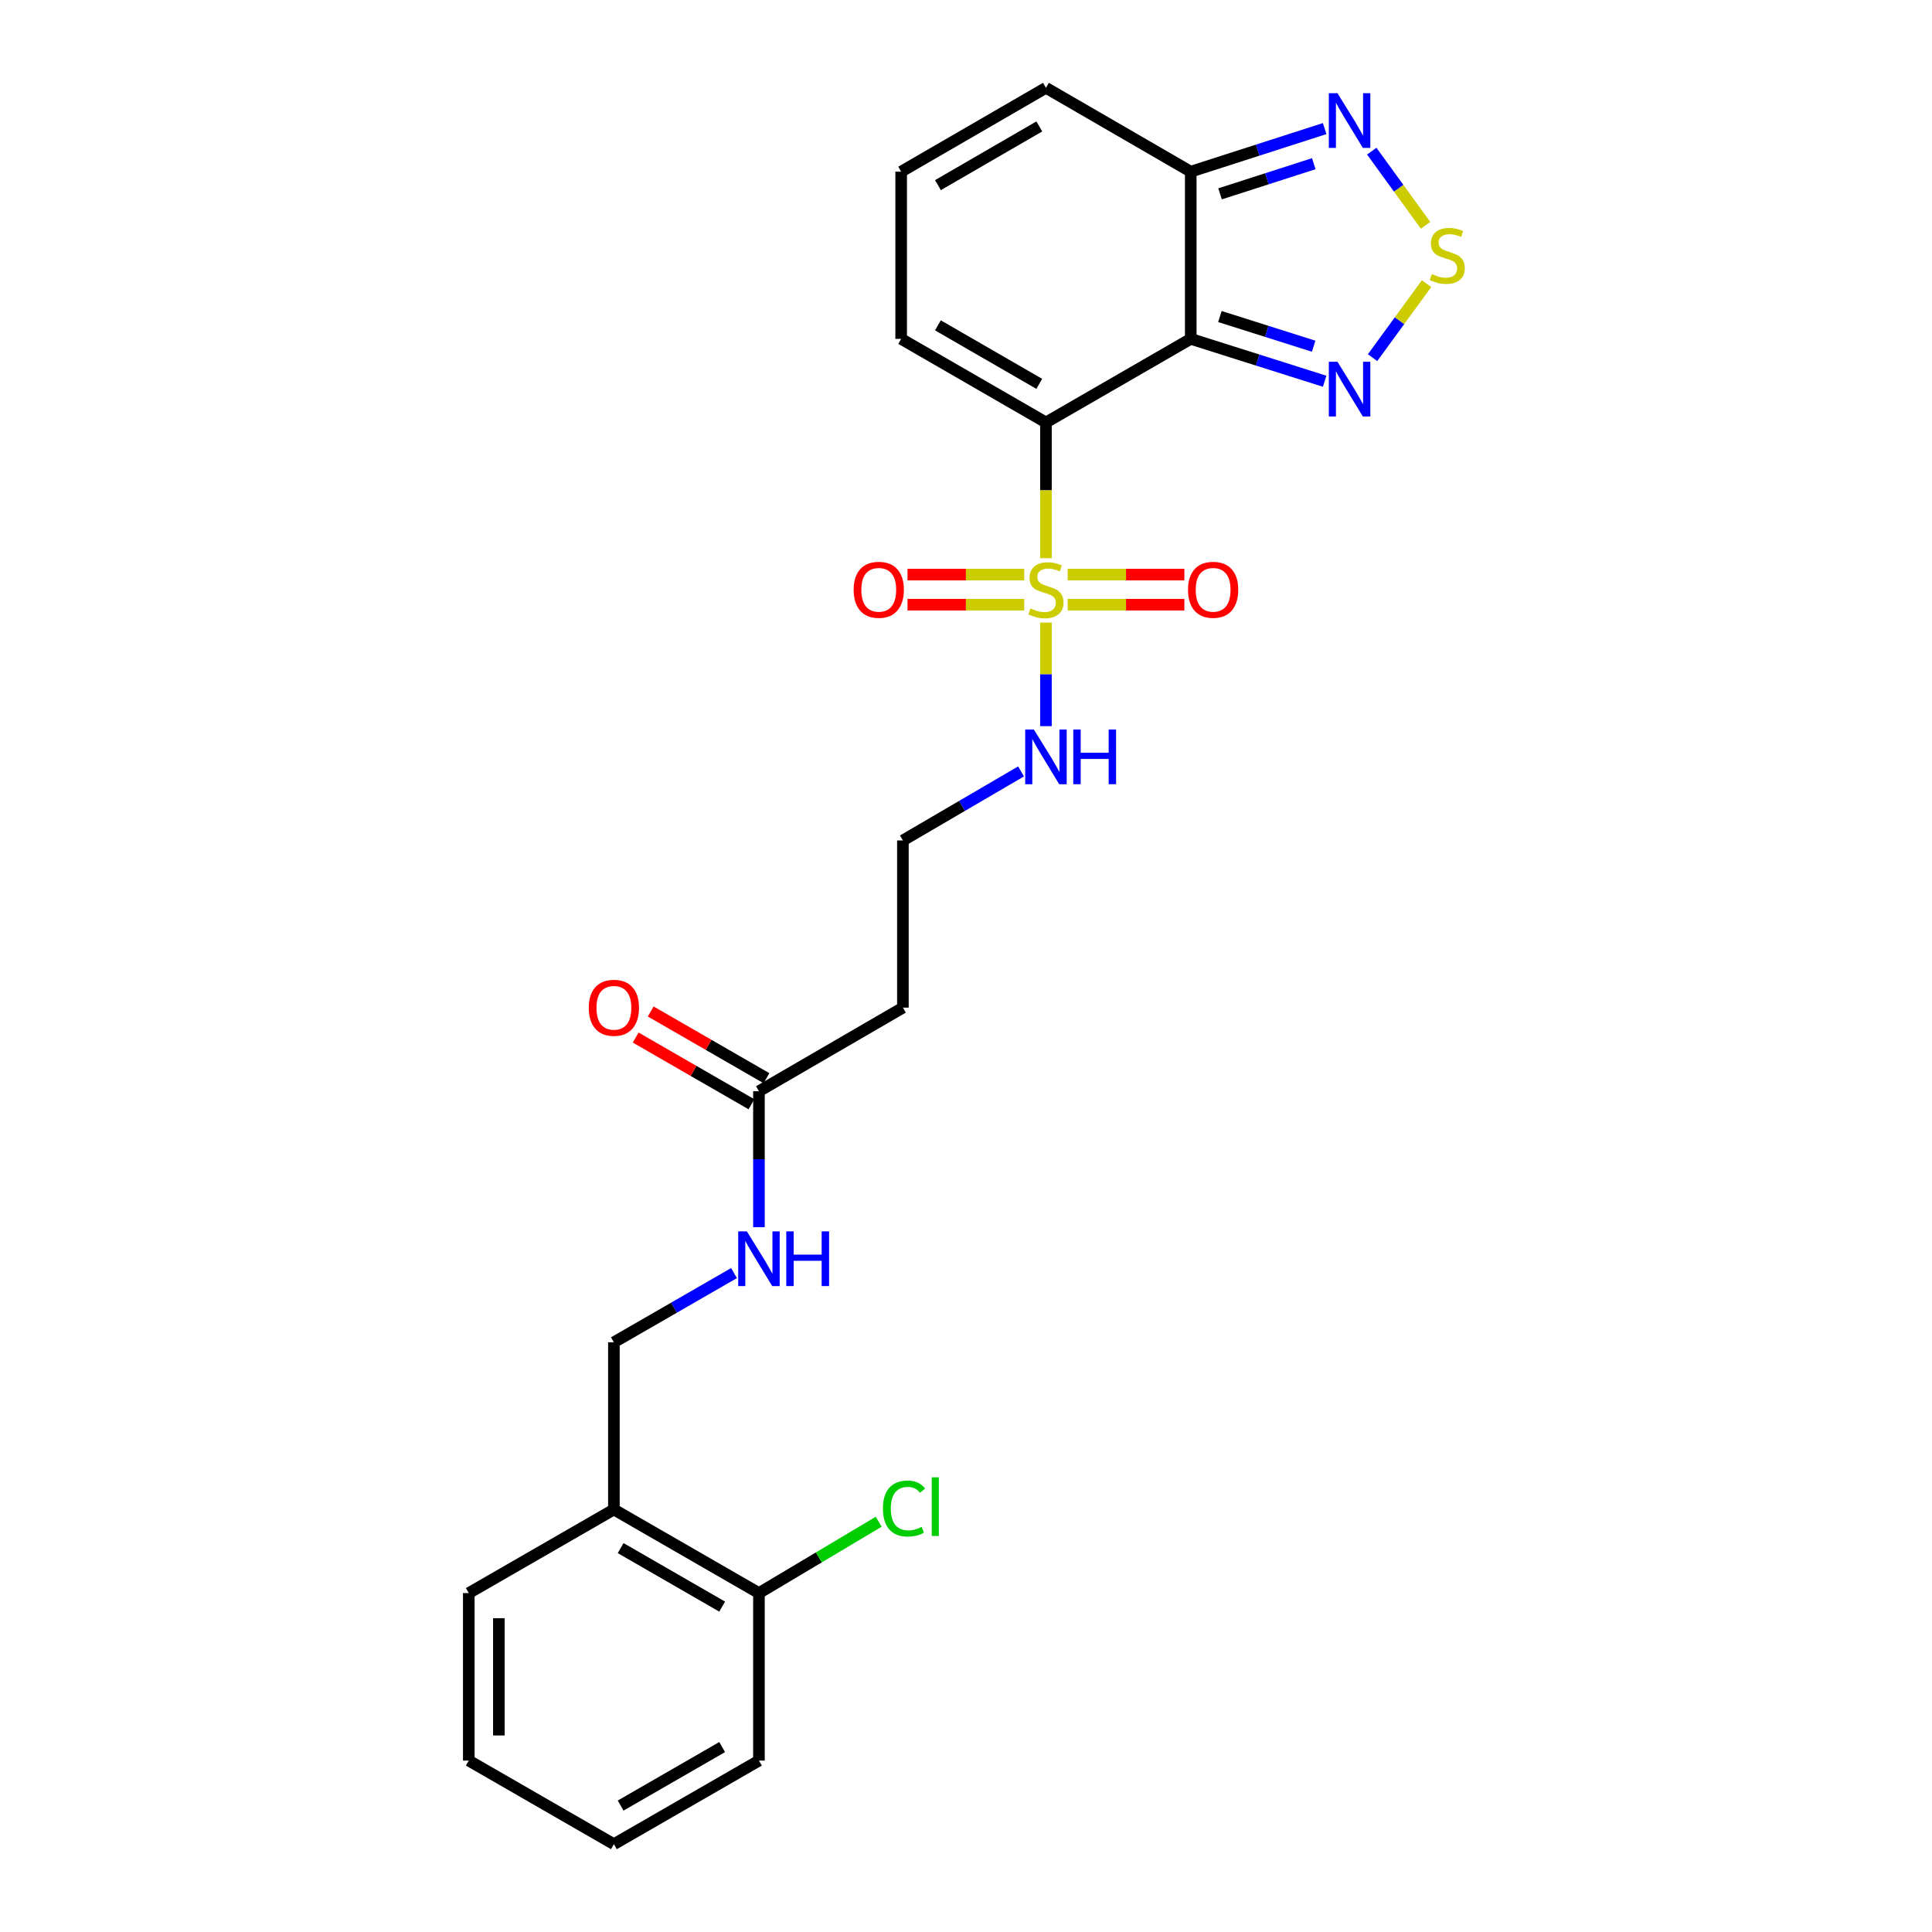 <?xml version='1.0' encoding='iso-8859-1'?>
<svg version='1.1' baseProfile='full'
              xmlns='http://www.w3.org/2000/svg'
                      xmlns:rdkit='http://www.rdkit.org/xml'
                      xmlns:xlink='http://www.w3.org/1999/xlink'
                  xml:space='preserve'
width='1000px' height='1000px' viewBox='0 0 1000 1000'>
<!-- END OF HEADER -->
<rect style='opacity:1.0;fill:#FFFFFF;stroke:none' width='1000' height='1000' x='0' y='0'> </rect>
<path class='bond-0' d='M 541.381,218.663 L 541.381,253.788' style='fill:none;fill-rule:evenodd;stroke:#000000;stroke-width:6px;stroke-linecap:butt;stroke-linejoin:miter;stroke-opacity:1' />
<path class='bond-0' d='M 541.381,253.788 L 541.381,288.914' style='fill:none;fill-rule:evenodd;stroke:#CCCC00;stroke-width:6px;stroke-linecap:butt;stroke-linejoin:miter;stroke-opacity:1' />
<path class='bond-1' d='M 541.381,218.663 L 616.331,175.395' style='fill:none;fill-rule:evenodd;stroke:#000000;stroke-width:6px;stroke-linecap:butt;stroke-linejoin:miter;stroke-opacity:1' />
<path class='bond-6' d='M 541.381,218.663 L 466.439,175.395' style='fill:none;fill-rule:evenodd;stroke:#000000;stroke-width:6px;stroke-linecap:butt;stroke-linejoin:miter;stroke-opacity:1' />
<path class='bond-6' d='M 537.926,198.686 L 485.467,168.398' style='fill:none;fill-rule:evenodd;stroke:#000000;stroke-width:6px;stroke-linecap:butt;stroke-linejoin:miter;stroke-opacity:1' />
<path class='bond-8' d='M 530.138,297.411 L 499.933,297.411' style='fill:none;fill-rule:evenodd;stroke:#CCCC00;stroke-width:6px;stroke-linecap:butt;stroke-linejoin:miter;stroke-opacity:1' />
<path class='bond-8' d='M 499.933,297.411 L 469.728,297.411' style='fill:none;fill-rule:evenodd;stroke:#FF0000;stroke-width:6px;stroke-linecap:butt;stroke-linejoin:miter;stroke-opacity:1' />
<path class='bond-8' d='M 530.138,312.984 L 499.933,312.984' style='fill:none;fill-rule:evenodd;stroke:#CCCC00;stroke-width:6px;stroke-linecap:butt;stroke-linejoin:miter;stroke-opacity:1' />
<path class='bond-8' d='M 499.933,312.984 L 469.728,312.984' style='fill:none;fill-rule:evenodd;stroke:#FF0000;stroke-width:6px;stroke-linecap:butt;stroke-linejoin:miter;stroke-opacity:1' />
<path class='bond-9' d='M 552.624,312.984 L 582.829,312.984' style='fill:none;fill-rule:evenodd;stroke:#CCCC00;stroke-width:6px;stroke-linecap:butt;stroke-linejoin:miter;stroke-opacity:1' />
<path class='bond-9' d='M 582.829,312.984 L 613.033,312.984' style='fill:none;fill-rule:evenodd;stroke:#FF0000;stroke-width:6px;stroke-linecap:butt;stroke-linejoin:miter;stroke-opacity:1' />
<path class='bond-9' d='M 552.624,297.411 L 582.829,297.411' style='fill:none;fill-rule:evenodd;stroke:#CCCC00;stroke-width:6px;stroke-linecap:butt;stroke-linejoin:miter;stroke-opacity:1' />
<path class='bond-9' d='M 582.829,297.411 L 613.033,297.411' style='fill:none;fill-rule:evenodd;stroke:#FF0000;stroke-width:6px;stroke-linecap:butt;stroke-linejoin:miter;stroke-opacity:1' />
<path class='bond-10' d='M 541.381,322.241 L 541.381,349.046' style='fill:none;fill-rule:evenodd;stroke:#CCCC00;stroke-width:6px;stroke-linecap:butt;stroke-linejoin:miter;stroke-opacity:1' />
<path class='bond-10' d='M 541.381,349.046 L 541.381,375.852' style='fill:none;fill-rule:evenodd;stroke:#0000FF;stroke-width:6px;stroke-linecap:butt;stroke-linejoin:miter;stroke-opacity:1' />
<path class='bond-2' d='M 616.331,175.395 L 650.988,186.366' style='fill:none;fill-rule:evenodd;stroke:#000000;stroke-width:6px;stroke-linecap:butt;stroke-linejoin:miter;stroke-opacity:1' />
<path class='bond-2' d='M 650.988,186.366 L 685.644,197.337' style='fill:none;fill-rule:evenodd;stroke:#0000FF;stroke-width:6px;stroke-linecap:butt;stroke-linejoin:miter;stroke-opacity:1' />
<path class='bond-2' d='M 631.428,163.839 L 655.688,171.519' style='fill:none;fill-rule:evenodd;stroke:#000000;stroke-width:6px;stroke-linecap:butt;stroke-linejoin:miter;stroke-opacity:1' />
<path class='bond-2' d='M 655.688,171.519 L 679.947,179.199' style='fill:none;fill-rule:evenodd;stroke:#0000FF;stroke-width:6px;stroke-linecap:butt;stroke-linejoin:miter;stroke-opacity:1' />
<path class='bond-4' d='M 616.331,175.395 L 616.331,88.86' style='fill:none;fill-rule:evenodd;stroke:#000000;stroke-width:6px;stroke-linecap:butt;stroke-linejoin:miter;stroke-opacity:1' />
<path class='bond-3' d='M 710.437,185.115 L 724.409,165.967' style='fill:none;fill-rule:evenodd;stroke:#0000FF;stroke-width:6px;stroke-linecap:butt;stroke-linejoin:miter;stroke-opacity:1' />
<path class='bond-3' d='M 724.409,165.967 L 738.381,146.819' style='fill:none;fill-rule:evenodd;stroke:#CCCC00;stroke-width:6px;stroke-linecap:butt;stroke-linejoin:miter;stroke-opacity:1' />
<path class='bond-26' d='M 737.868,116.637 L 723.945,97.438' style='fill:none;fill-rule:evenodd;stroke:#CCCC00;stroke-width:6px;stroke-linecap:butt;stroke-linejoin:miter;stroke-opacity:1' />
<path class='bond-26' d='M 723.945,97.438 L 710.023,78.238' style='fill:none;fill-rule:evenodd;stroke:#0000FF;stroke-width:6px;stroke-linecap:butt;stroke-linejoin:miter;stroke-opacity:1' />
<path class='bond-5' d='M 616.331,88.86 L 650.986,77.707' style='fill:none;fill-rule:evenodd;stroke:#000000;stroke-width:6px;stroke-linecap:butt;stroke-linejoin:miter;stroke-opacity:1' />
<path class='bond-5' d='M 650.986,77.707 L 685.641,66.555' style='fill:none;fill-rule:evenodd;stroke:#0000FF;stroke-width:6px;stroke-linecap:butt;stroke-linejoin:miter;stroke-opacity:1' />
<path class='bond-5' d='M 631.498,100.339 L 655.757,92.532' style='fill:none;fill-rule:evenodd;stroke:#000000;stroke-width:6px;stroke-linecap:butt;stroke-linejoin:miter;stroke-opacity:1' />
<path class='bond-5' d='M 655.757,92.532 L 680.015,84.725' style='fill:none;fill-rule:evenodd;stroke:#0000FF;stroke-width:6px;stroke-linecap:butt;stroke-linejoin:miter;stroke-opacity:1' />
<path class='bond-25' d='M 616.331,88.86 L 541.381,45.455' style='fill:none;fill-rule:evenodd;stroke:#000000;stroke-width:6px;stroke-linecap:butt;stroke-linejoin:miter;stroke-opacity:1' />
<path class='bond-12' d='M 466.439,175.395 L 466.439,88.86' style='fill:none;fill-rule:evenodd;stroke:#000000;stroke-width:6px;stroke-linecap:butt;stroke-linejoin:miter;stroke-opacity:1' />
<path class='bond-7' d='M 392.83,564.819 L 467.339,521.552' style='fill:none;fill-rule:evenodd;stroke:#000000;stroke-width:6px;stroke-linecap:butt;stroke-linejoin:miter;stroke-opacity:1' />
<path class='bond-14' d='M 392.83,564.819 L 392.83,600.001' style='fill:none;fill-rule:evenodd;stroke:#000000;stroke-width:6px;stroke-linecap:butt;stroke-linejoin:miter;stroke-opacity:1' />
<path class='bond-14' d='M 392.83,600.001 L 392.83,635.182' style='fill:none;fill-rule:evenodd;stroke:#0000FF;stroke-width:6px;stroke-linecap:butt;stroke-linejoin:miter;stroke-opacity:1' />
<path class='bond-18' d='M 396.718,558.072 L 366.762,540.809' style='fill:none;fill-rule:evenodd;stroke:#000000;stroke-width:6px;stroke-linecap:butt;stroke-linejoin:miter;stroke-opacity:1' />
<path class='bond-18' d='M 366.762,540.809 L 336.805,523.545' style='fill:none;fill-rule:evenodd;stroke:#FF0000;stroke-width:6px;stroke-linecap:butt;stroke-linejoin:miter;stroke-opacity:1' />
<path class='bond-18' d='M 388.943,571.565 L 358.986,554.302' style='fill:none;fill-rule:evenodd;stroke:#000000;stroke-width:6px;stroke-linecap:butt;stroke-linejoin:miter;stroke-opacity:1' />
<path class='bond-18' d='M 358.986,554.302 L 329.029,537.038' style='fill:none;fill-rule:evenodd;stroke:#FF0000;stroke-width:6px;stroke-linecap:butt;stroke-linejoin:miter;stroke-opacity:1' />
<path class='bond-19' d='M 528.497,399.278 L 497.918,417.147' style='fill:none;fill-rule:evenodd;stroke:#0000FF;stroke-width:6px;stroke-linecap:butt;stroke-linejoin:miter;stroke-opacity:1' />
<path class='bond-19' d='M 497.918,417.147 L 467.339,435.017' style='fill:none;fill-rule:evenodd;stroke:#000000;stroke-width:6px;stroke-linecap:butt;stroke-linejoin:miter;stroke-opacity:1' />
<path class='bond-11' d='M 317.751,781.312 L 317.751,694.777' style='fill:none;fill-rule:evenodd;stroke:#000000;stroke-width:6px;stroke-linecap:butt;stroke-linejoin:miter;stroke-opacity:1' />
<path class='bond-17' d='M 317.751,781.312 L 392.83,824.579' style='fill:none;fill-rule:evenodd;stroke:#000000;stroke-width:6px;stroke-linecap:butt;stroke-linejoin:miter;stroke-opacity:1' />
<path class='bond-17' d='M 321.237,801.295 L 373.793,831.582' style='fill:none;fill-rule:evenodd;stroke:#000000;stroke-width:6px;stroke-linecap:butt;stroke-linejoin:miter;stroke-opacity:1' />
<path class='bond-21' d='M 317.751,781.312 L 242.645,824.579' style='fill:none;fill-rule:evenodd;stroke:#000000;stroke-width:6px;stroke-linecap:butt;stroke-linejoin:miter;stroke-opacity:1' />
<path class='bond-13' d='M 466.439,88.86 L 541.381,45.455' style='fill:none;fill-rule:evenodd;stroke:#000000;stroke-width:6px;stroke-linecap:butt;stroke-linejoin:miter;stroke-opacity:1' />
<path class='bond-13' d='M 485.486,95.825 L 537.945,65.441' style='fill:none;fill-rule:evenodd;stroke:#000000;stroke-width:6px;stroke-linecap:butt;stroke-linejoin:miter;stroke-opacity:1' />
<path class='bond-16' d='M 379.924,658.947 L 348.837,676.862' style='fill:none;fill-rule:evenodd;stroke:#0000FF;stroke-width:6px;stroke-linecap:butt;stroke-linejoin:miter;stroke-opacity:1' />
<path class='bond-16' d='M 348.837,676.862 L 317.751,694.777' style='fill:none;fill-rule:evenodd;stroke:#000000;stroke-width:6px;stroke-linecap:butt;stroke-linejoin:miter;stroke-opacity:1' />
<path class='bond-15' d='M 467.339,521.552 L 467.339,435.017' style='fill:none;fill-rule:evenodd;stroke:#000000;stroke-width:6px;stroke-linecap:butt;stroke-linejoin:miter;stroke-opacity:1' />
<path class='bond-20' d='M 392.83,824.579 L 423.822,806.11' style='fill:none;fill-rule:evenodd;stroke:#000000;stroke-width:6px;stroke-linecap:butt;stroke-linejoin:miter;stroke-opacity:1' />
<path class='bond-20' d='M 423.822,806.11 L 454.814,787.642' style='fill:none;fill-rule:evenodd;stroke:#00CC00;stroke-width:6px;stroke-linecap:butt;stroke-linejoin:miter;stroke-opacity:1' />
<path class='bond-22' d='M 392.83,824.579 L 392.83,911.278' style='fill:none;fill-rule:evenodd;stroke:#000000;stroke-width:6px;stroke-linecap:butt;stroke-linejoin:miter;stroke-opacity:1' />
<path class='bond-23' d='M 242.645,824.579 L 242.645,911.278' style='fill:none;fill-rule:evenodd;stroke:#000000;stroke-width:6px;stroke-linecap:butt;stroke-linejoin:miter;stroke-opacity:1' />
<path class='bond-23' d='M 258.218,837.584 L 258.218,898.273' style='fill:none;fill-rule:evenodd;stroke:#000000;stroke-width:6px;stroke-linecap:butt;stroke-linejoin:miter;stroke-opacity:1' />
<path class='bond-27' d='M 392.83,911.278 L 317.751,954.545' style='fill:none;fill-rule:evenodd;stroke:#000000;stroke-width:6px;stroke-linecap:butt;stroke-linejoin:miter;stroke-opacity:1' />
<path class='bond-27' d='M 373.793,904.275 L 321.237,934.562' style='fill:none;fill-rule:evenodd;stroke:#000000;stroke-width:6px;stroke-linecap:butt;stroke-linejoin:miter;stroke-opacity:1' />
<path class='bond-24' d='M 242.645,911.278 L 317.751,954.545' style='fill:none;fill-rule:evenodd;stroke:#000000;stroke-width:6px;stroke-linecap:butt;stroke-linejoin:miter;stroke-opacity:1' />
<path  class='atom-1' d='M 533.381 314.917
Q 533.701 315.037, 535.021 315.597
Q 536.341 316.157, 537.781 316.517
Q 539.261 316.837, 540.701 316.837
Q 543.381 316.837, 544.941 315.557
Q 546.501 314.237, 546.501 311.957
Q 546.501 310.397, 545.701 309.437
Q 544.941 308.477, 543.741 307.957
Q 542.541 307.437, 540.541 306.837
Q 538.021 306.077, 536.501 305.357
Q 535.021 304.637, 533.941 303.117
Q 532.901 301.597, 532.901 299.037
Q 532.901 295.477, 535.301 293.277
Q 537.741 291.077, 542.541 291.077
Q 545.821 291.077, 549.541 292.637
L 548.621 295.717
Q 545.221 294.317, 542.661 294.317
Q 539.901 294.317, 538.381 295.477
Q 536.861 296.597, 536.901 298.557
Q 536.901 300.077, 537.661 300.997
Q 538.461 301.917, 539.581 302.437
Q 540.741 302.957, 542.661 303.557
Q 545.221 304.357, 546.741 305.157
Q 548.261 305.957, 549.341 307.597
Q 550.461 309.197, 550.461 311.957
Q 550.461 315.877, 547.821 317.997
Q 545.221 320.077, 540.861 320.077
Q 538.341 320.077, 536.421 319.517
Q 534.541 318.997, 532.301 318.077
L 533.381 314.917
' fill='#CCCC00'/>
<path  class='atom-3' d='M 692.28 187.26
L 701.56 202.26
Q 702.48 203.74, 703.96 206.42
Q 705.44 209.1, 705.52 209.26
L 705.52 187.26
L 709.28 187.26
L 709.28 215.58
L 705.4 215.58
L 695.44 199.18
Q 694.28 197.26, 693.04 195.06
Q 691.84 192.86, 691.48 192.18
L 691.48 215.58
L 687.8 215.58
L 687.8 187.26
L 692.28 187.26
' fill='#0000FF'/>
<path  class='atom-4' d='M 741.101 141.848
Q 741.421 141.968, 742.741 142.528
Q 744.061 143.088, 745.501 143.448
Q 746.981 143.768, 748.421 143.768
Q 751.101 143.768, 752.661 142.488
Q 754.221 141.168, 754.221 138.888
Q 754.221 137.328, 753.421 136.368
Q 752.661 135.408, 751.461 134.888
Q 750.261 134.368, 748.261 133.768
Q 745.741 133.008, 744.221 132.288
Q 742.741 131.568, 741.661 130.048
Q 740.621 128.528, 740.621 125.968
Q 740.621 122.408, 743.021 120.208
Q 745.461 118.008, 750.261 118.008
Q 753.541 118.008, 757.261 119.568
L 756.341 122.648
Q 752.941 121.248, 750.381 121.248
Q 747.621 121.248, 746.101 122.408
Q 744.581 123.528, 744.621 125.488
Q 744.621 127.008, 745.381 127.928
Q 746.181 128.848, 747.301 129.368
Q 748.461 129.888, 750.381 130.488
Q 752.941 131.288, 754.461 132.088
Q 755.981 132.888, 757.061 134.528
Q 758.181 136.128, 758.181 138.888
Q 758.181 142.808, 755.541 144.928
Q 752.941 147.008, 748.581 147.008
Q 746.061 147.008, 744.141 146.448
Q 742.261 145.928, 740.021 145.008
L 741.101 141.848
' fill='#CCCC00'/>
<path  class='atom-6' d='M 692.28 48.243
L 701.56 63.243
Q 702.48 64.723, 703.96 67.403
Q 705.44 70.083, 705.52 70.243
L 705.52 48.243
L 709.28 48.243
L 709.28 76.563
L 705.4 76.563
L 695.44 60.163
Q 694.28 58.243, 693.04 56.043
Q 691.84 53.843, 691.48 53.163
L 691.48 76.563
L 687.8 76.563
L 687.8 48.243
L 692.28 48.243
' fill='#0000FF'/>
<path  class='atom-9' d='M 441.846 305.277
Q 441.846 298.477, 445.206 294.677
Q 448.566 290.877, 454.846 290.877
Q 461.126 290.877, 464.486 294.677
Q 467.846 298.477, 467.846 305.277
Q 467.846 312.157, 464.446 316.077
Q 461.046 319.957, 454.846 319.957
Q 448.606 319.957, 445.206 316.077
Q 441.846 312.197, 441.846 305.277
M 454.846 316.757
Q 459.166 316.757, 461.486 313.877
Q 463.846 310.957, 463.846 305.277
Q 463.846 299.717, 461.486 296.917
Q 459.166 294.077, 454.846 294.077
Q 450.526 294.077, 448.166 296.877
Q 445.846 299.677, 445.846 305.277
Q 445.846 310.997, 448.166 313.877
Q 450.526 316.757, 454.846 316.757
' fill='#FF0000'/>
<path  class='atom-10' d='M 614.916 305.277
Q 614.916 298.477, 618.276 294.677
Q 621.636 290.877, 627.916 290.877
Q 634.196 290.877, 637.556 294.677
Q 640.916 298.477, 640.916 305.277
Q 640.916 312.157, 637.516 316.077
Q 634.116 319.957, 627.916 319.957
Q 621.676 319.957, 618.276 316.077
Q 614.916 312.197, 614.916 305.277
M 627.916 316.757
Q 632.236 316.757, 634.556 313.877
Q 636.916 310.957, 636.916 305.277
Q 636.916 299.717, 634.556 296.917
Q 632.236 294.077, 627.916 294.077
Q 623.596 294.077, 621.236 296.877
Q 618.916 299.677, 618.916 305.277
Q 618.916 310.997, 621.236 313.877
Q 623.596 316.757, 627.916 316.757
' fill='#FF0000'/>
<path  class='atom-11' d='M 535.121 377.589
L 544.401 392.589
Q 545.321 394.069, 546.801 396.749
Q 548.281 399.429, 548.361 399.589
L 548.361 377.589
L 552.121 377.589
L 552.121 405.909
L 548.241 405.909
L 538.281 389.509
Q 537.121 387.589, 535.881 385.389
Q 534.681 383.189, 534.321 382.509
L 534.321 405.909
L 530.641 405.909
L 530.641 377.589
L 535.121 377.589
' fill='#0000FF'/>
<path  class='atom-11' d='M 555.521 377.589
L 559.361 377.589
L 559.361 389.629
L 573.841 389.629
L 573.841 377.589
L 577.681 377.589
L 577.681 405.909
L 573.841 405.909
L 573.841 392.829
L 559.361 392.829
L 559.361 405.909
L 555.521 405.909
L 555.521 377.589
' fill='#0000FF'/>
<path  class='atom-15' d='M 386.57 637.349
L 395.85 652.349
Q 396.77 653.829, 398.25 656.509
Q 399.73 659.189, 399.81 659.349
L 399.81 637.349
L 403.57 637.349
L 403.57 665.669
L 399.69 665.669
L 389.73 649.269
Q 388.57 647.349, 387.33 645.149
Q 386.13 642.949, 385.77 642.269
L 385.77 665.669
L 382.09 665.669
L 382.09 637.349
L 386.57 637.349
' fill='#0000FF'/>
<path  class='atom-15' d='M 406.97 637.349
L 410.81 637.349
L 410.81 649.389
L 425.29 649.389
L 425.29 637.349
L 429.13 637.349
L 429.13 665.669
L 425.29 665.669
L 425.29 652.589
L 410.81 652.589
L 410.81 665.669
L 406.97 665.669
L 406.97 637.349
' fill='#0000FF'/>
<path  class='atom-19' d='M 304.751 521.632
Q 304.751 514.832, 308.111 511.032
Q 311.471 507.232, 317.751 507.232
Q 324.031 507.232, 327.391 511.032
Q 330.751 514.832, 330.751 521.632
Q 330.751 528.512, 327.351 532.432
Q 323.951 536.312, 317.751 536.312
Q 311.511 536.312, 308.111 532.432
Q 304.751 528.552, 304.751 521.632
M 317.751 533.112
Q 322.071 533.112, 324.391 530.232
Q 326.751 527.312, 326.751 521.632
Q 326.751 516.072, 324.391 513.272
Q 322.071 510.432, 317.751 510.432
Q 313.431 510.432, 311.071 513.232
Q 308.751 516.032, 308.751 521.632
Q 308.751 527.352, 311.071 530.232
Q 313.431 533.112, 317.751 533.112
' fill='#FF0000'/>
<path  class='atom-21' d='M 456.999 780.812
Q 456.999 773.772, 460.279 770.092
Q 463.599 766.372, 469.879 766.372
Q 475.719 766.372, 478.839 770.492
L 476.199 772.652
Q 473.919 769.652, 469.879 769.652
Q 465.599 769.652, 463.319 772.532
Q 461.079 775.372, 461.079 780.812
Q 461.079 786.412, 463.399 789.292
Q 465.759 792.172, 470.319 792.172
Q 473.439 792.172, 477.079 790.292
L 478.199 793.292
Q 476.719 794.252, 474.479 794.812
Q 472.239 795.372, 469.759 795.372
Q 463.599 795.372, 460.279 791.612
Q 456.999 787.852, 456.999 780.812
' fill='#00CC00'/>
<path  class='atom-21' d='M 482.279 764.652
L 485.959 764.652
L 485.959 795.012
L 482.279 795.012
L 482.279 764.652
' fill='#00CC00'/>
</svg>
